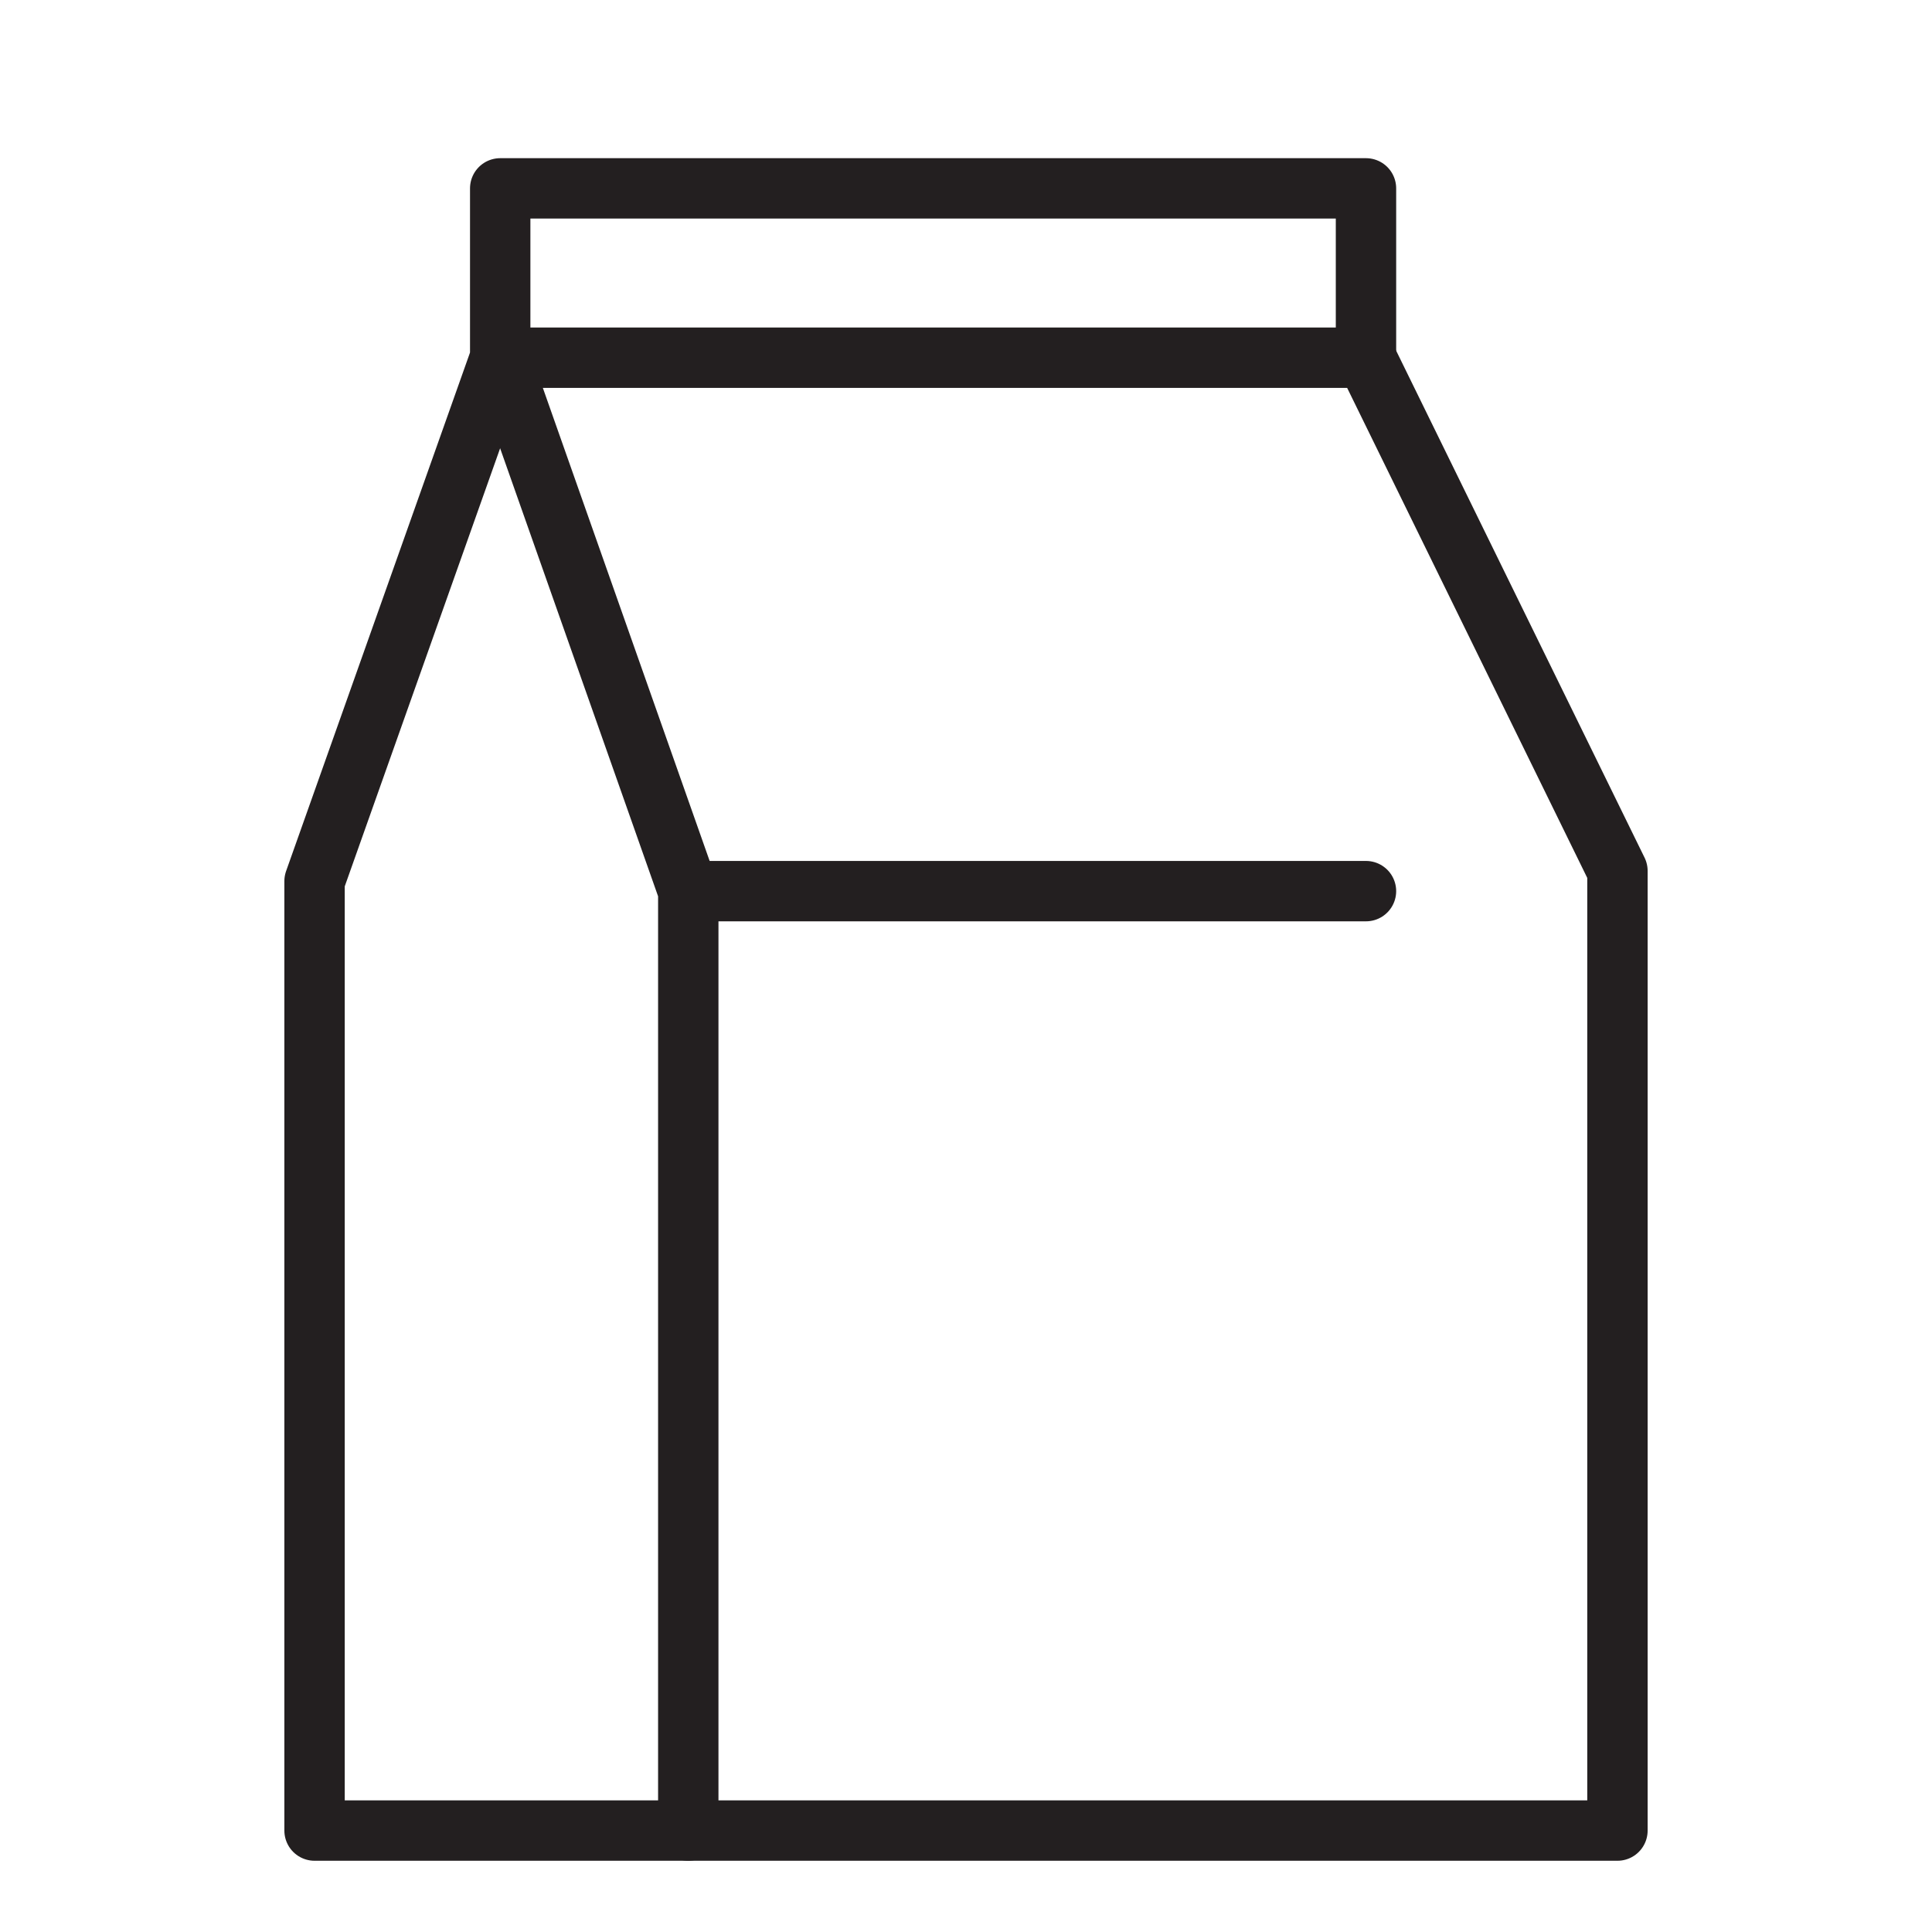 <?xml version="1.0" encoding="utf-8"?>
<!-- Generator: Adobe Illustrator 27.9.0, SVG Export Plug-In . SVG Version: 6.00 Build 0)  -->
<svg version="1.0" id="Layer_1" xmlns="http://www.w3.org/2000/svg" xmlns:xlink="http://www.w3.org/1999/xlink" x="0px" y="0px"
	 viewBox="0 0 64 64" style="enable-background:new 0 0 64 64;" xml:space="preserve">
<style type="text/css">
	.st0{fill:none;stroke:#231F20;stroke-width:2;stroke-linecap:round;stroke-linejoin:round;stroke-miterlimit:10;}
</style>
<g>
	<g>
		<polygon class="st0" points="45.25,11.85 16.57,11.85 22.8,29.52 22.8,60.64 53.58,60.64 53.58,28.85 		"/>
	</g>
	<polyline class="st0" points="22.8,60.64 10.42,60.64 10.42,29.19 16.57,11.85 16.57,6.24 45.25,6.24 45.25,11.85 	"/>
	<line class="st0" x1="22.8" y1="29.52" x2="45.25" y2="29.52"/>
</g>
</svg>
